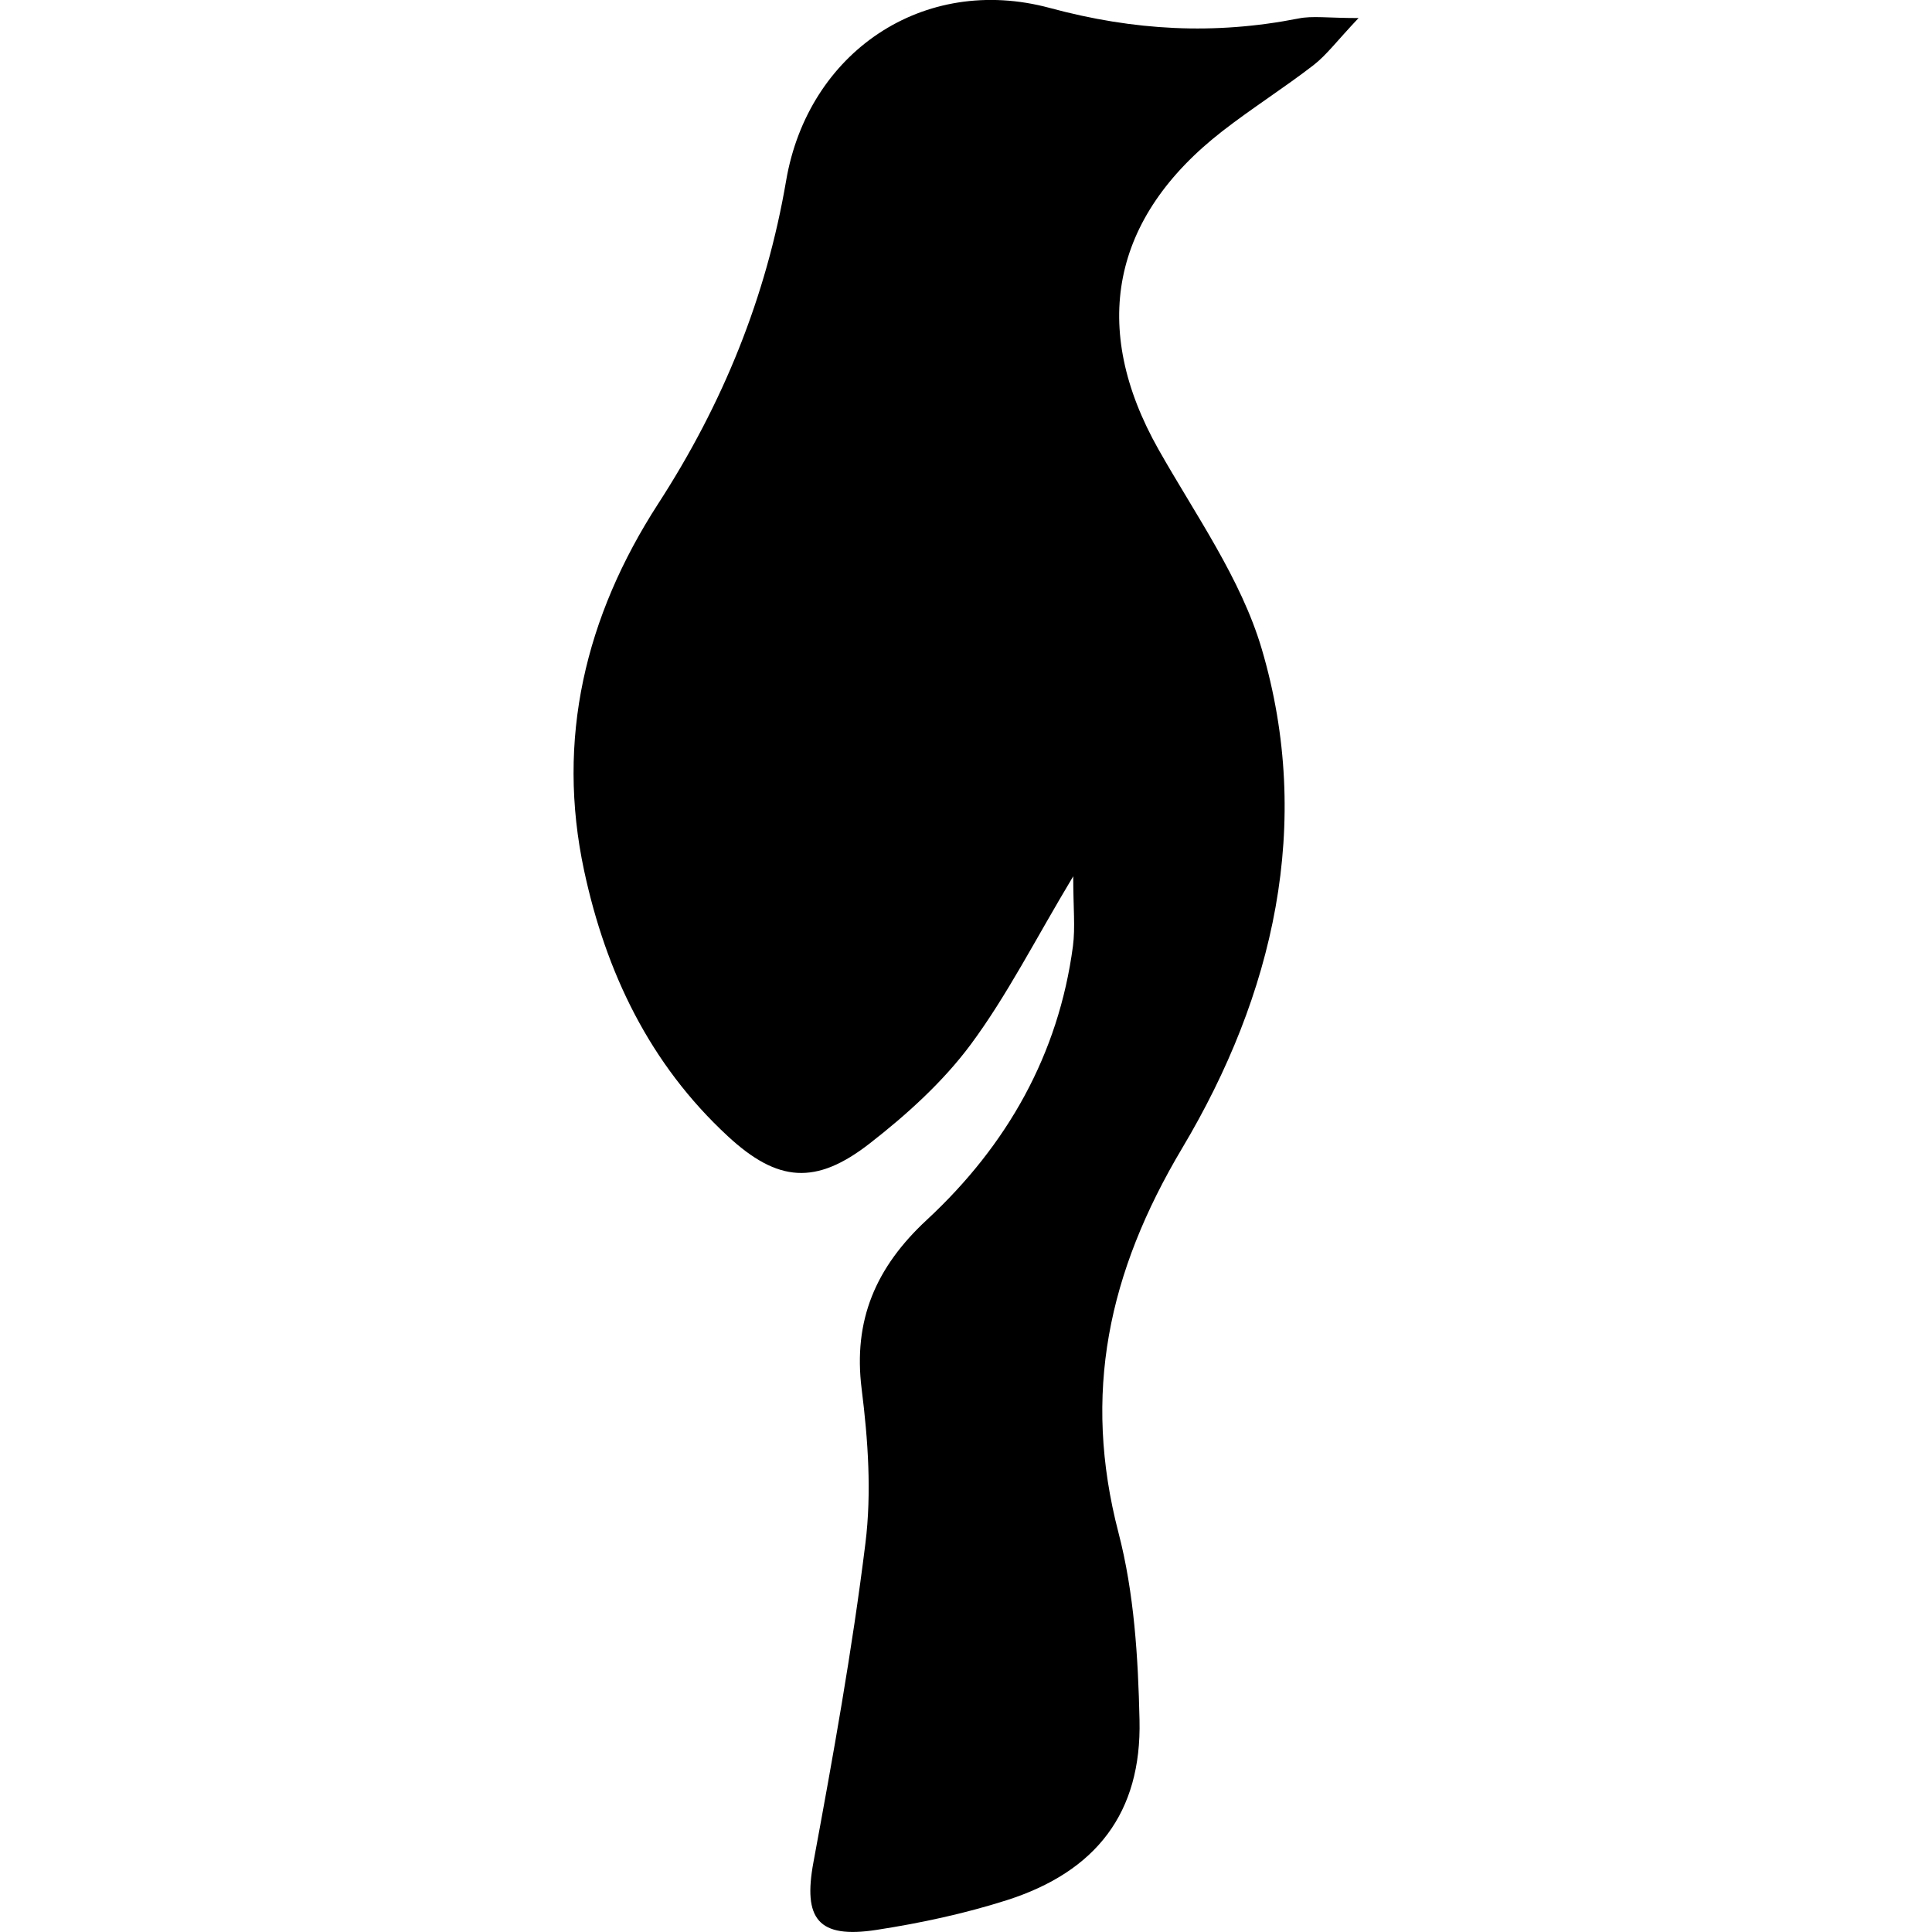 <svg width="32" height="32" viewBox="0 0 13 32" fill="none" xmlns="http://www.w3.org/2000/svg">
  <path
    d="M8.276 14.514C7.641 15.573 7.181 16.487 6.577 17.302C6.118 17.919 5.52 18.461 4.904 18.94C4.016 19.631 3.383 19.586 2.555 18.819C1.256 17.618 0.536 16.101 0.176 14.426C-0.293 12.243 0.195 10.209 1.401 8.344C2.474 6.687 3.191 4.923 3.521 2.991C3.884 0.869 5.79 -0.435 7.889 0.132C9.284 0.509 10.617 0.58 12.008 0.306C12.24 0.259 12.49 0.299 13.002 0.299C12.641 0.681 12.473 0.91 12.256 1.079C11.766 1.457 11.239 1.79 10.752 2.168C8.901 3.604 8.551 5.431 9.689 7.445C10.3 8.526 11.053 9.582 11.397 10.744C12.258 13.653 11.59 16.484 10.083 19.013C8.851 21.08 8.428 23.087 9.025 25.384C9.286 26.386 9.351 27.451 9.374 28.491C9.409 30.021 8.661 30.998 7.176 31.473C6.476 31.696 5.745 31.853 5.018 31.965C4.046 32.115 3.8 31.78 3.973 30.845C4.298 29.089 4.615 27.331 4.834 25.562C4.938 24.724 4.878 23.852 4.772 23.009C4.628 21.867 5.005 20.989 5.852 20.204C7.184 18.968 8.033 17.462 8.271 15.673C8.312 15.36 8.276 15.038 8.276 14.514Z"
    fill="black" />
  <style>
    @media (prefers-color-scheme:dark) {
      :root {
        filter: invert(100%)
      }
    }
  </style>
</svg>
